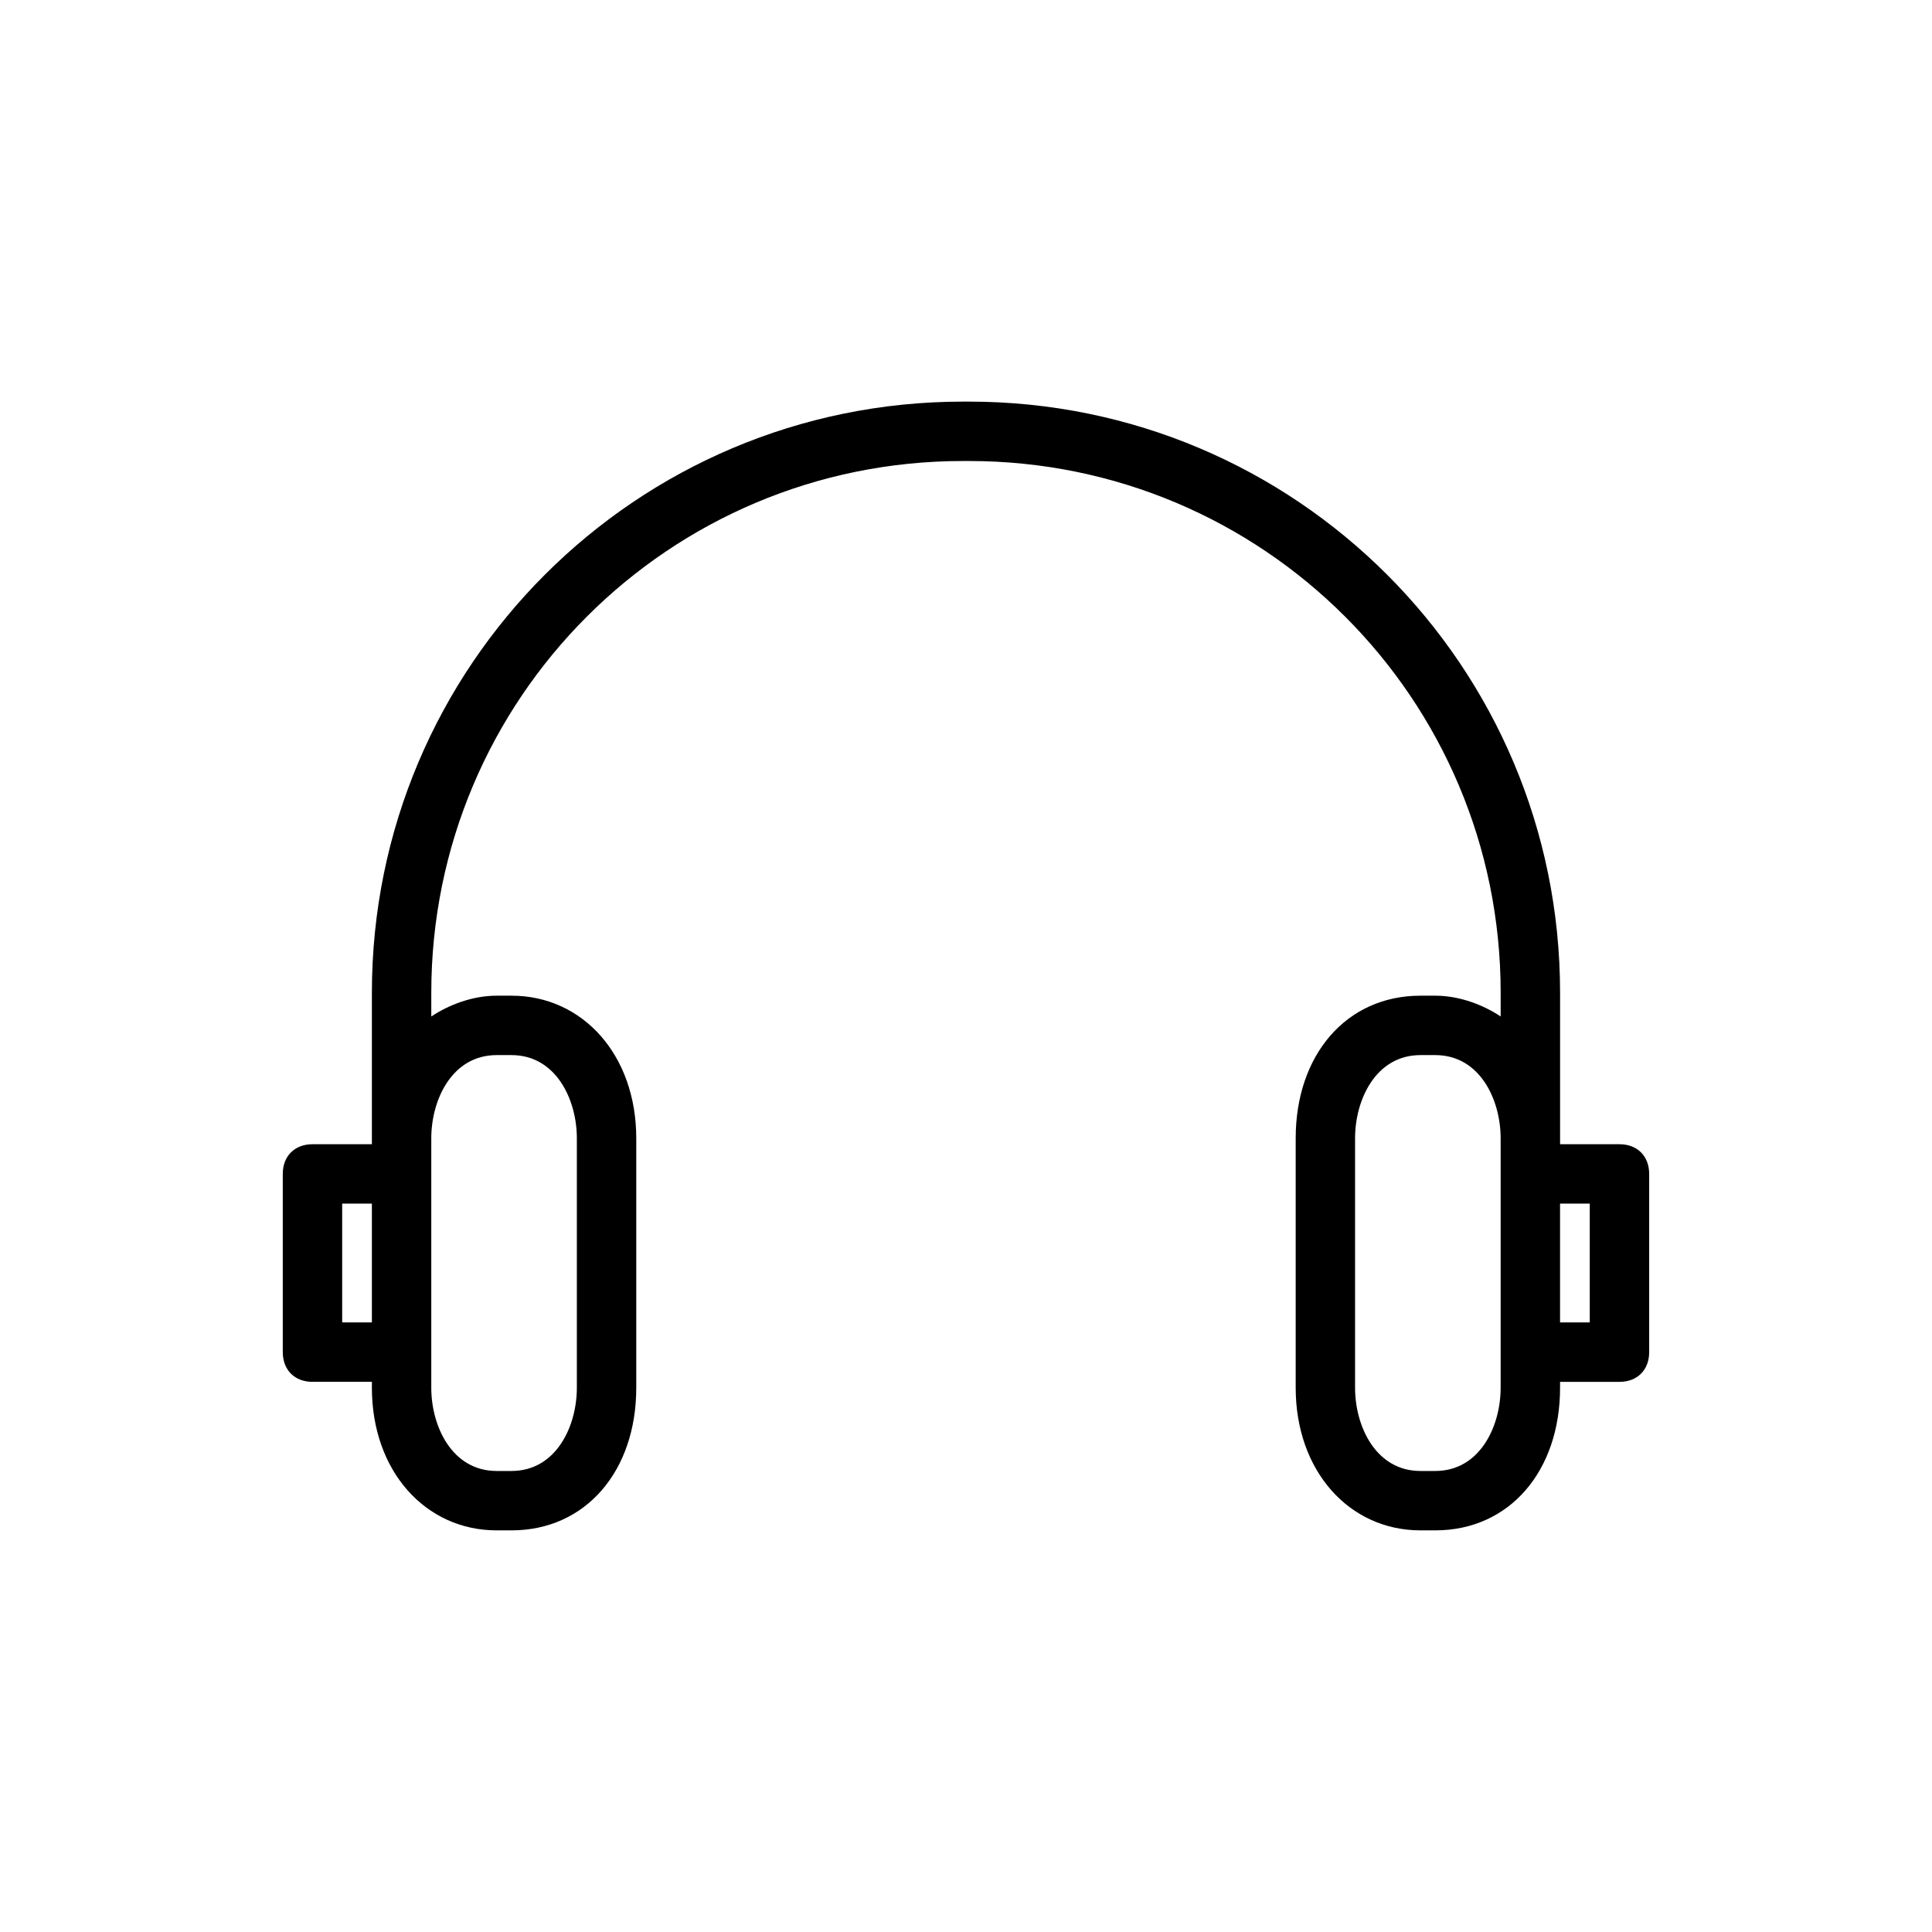 <?xml version="1.0" encoding="UTF-8"?>
<!-- Uploaded to: SVG Repo, www.svgrepo.com, Generator: SVG Repo Mixer Tools -->
<svg fill="#000000" width="800px" height="800px" version="1.1" viewBox="144 144 512 512" xmlns="http://www.w3.org/2000/svg">
 <path d="m573.18 447.23h-15.742v-40.148c0-86.594-70.062-156.65-156.65-156.65h-1.574c-86.598 0-156.66 70.062-156.66 156.65v40.148h-15.742c-4.723 0-7.871 3.148-7.871 7.871v47.23c0 4.723 3.148 7.871 7.871 7.871h15.742v1.574c0 22.043 14.168 37.785 33.062 37.785h3.938c19.68 0 33.062-15.742 33.062-37.785v-66.125c0-22.043-14.168-37.785-33.062-37.785h-3.938c-6.297 0-12.594 2.363-17.32 5.512v-6.297c0-77.934 62.977-140.91 140.91-140.91h1.574c77.934 0 140.91 62.973 140.91 140.91v6.297c-4.723-3.148-11.02-5.512-17.32-5.512h-3.938c-19.68 0-33.062 15.742-33.062 37.785v66.125c0 22.043 14.168 37.785 33.062 37.785h3.938c19.68 0 33.062-15.742 33.062-37.785v-1.57h15.742c4.723 0 7.871-3.148 7.871-7.871v-47.23c0.004-4.727-3.144-7.875-7.867-7.875zm-338.5 47.23v-31.488h7.871v31.488zm40.934-70.848h3.938c11.809 0 17.32 11.809 17.32 22.043v66.125c0 10.234-5.512 22.043-17.32 22.043h-3.938c-11.809 0-17.32-11.809-17.32-22.043v-66.121c0-10.238 5.512-22.047 17.32-22.047zm266.07 88.168c0 10.234-5.512 22.043-17.32 22.043h-3.938c-11.809 0-17.32-11.809-17.32-22.043v-66.125c0-10.234 5.512-22.043 17.32-22.043h3.938c11.809 0 17.32 11.809 17.32 22.043zm23.617-17.32h-7.871v-31.488h7.871z"/>
</svg>
